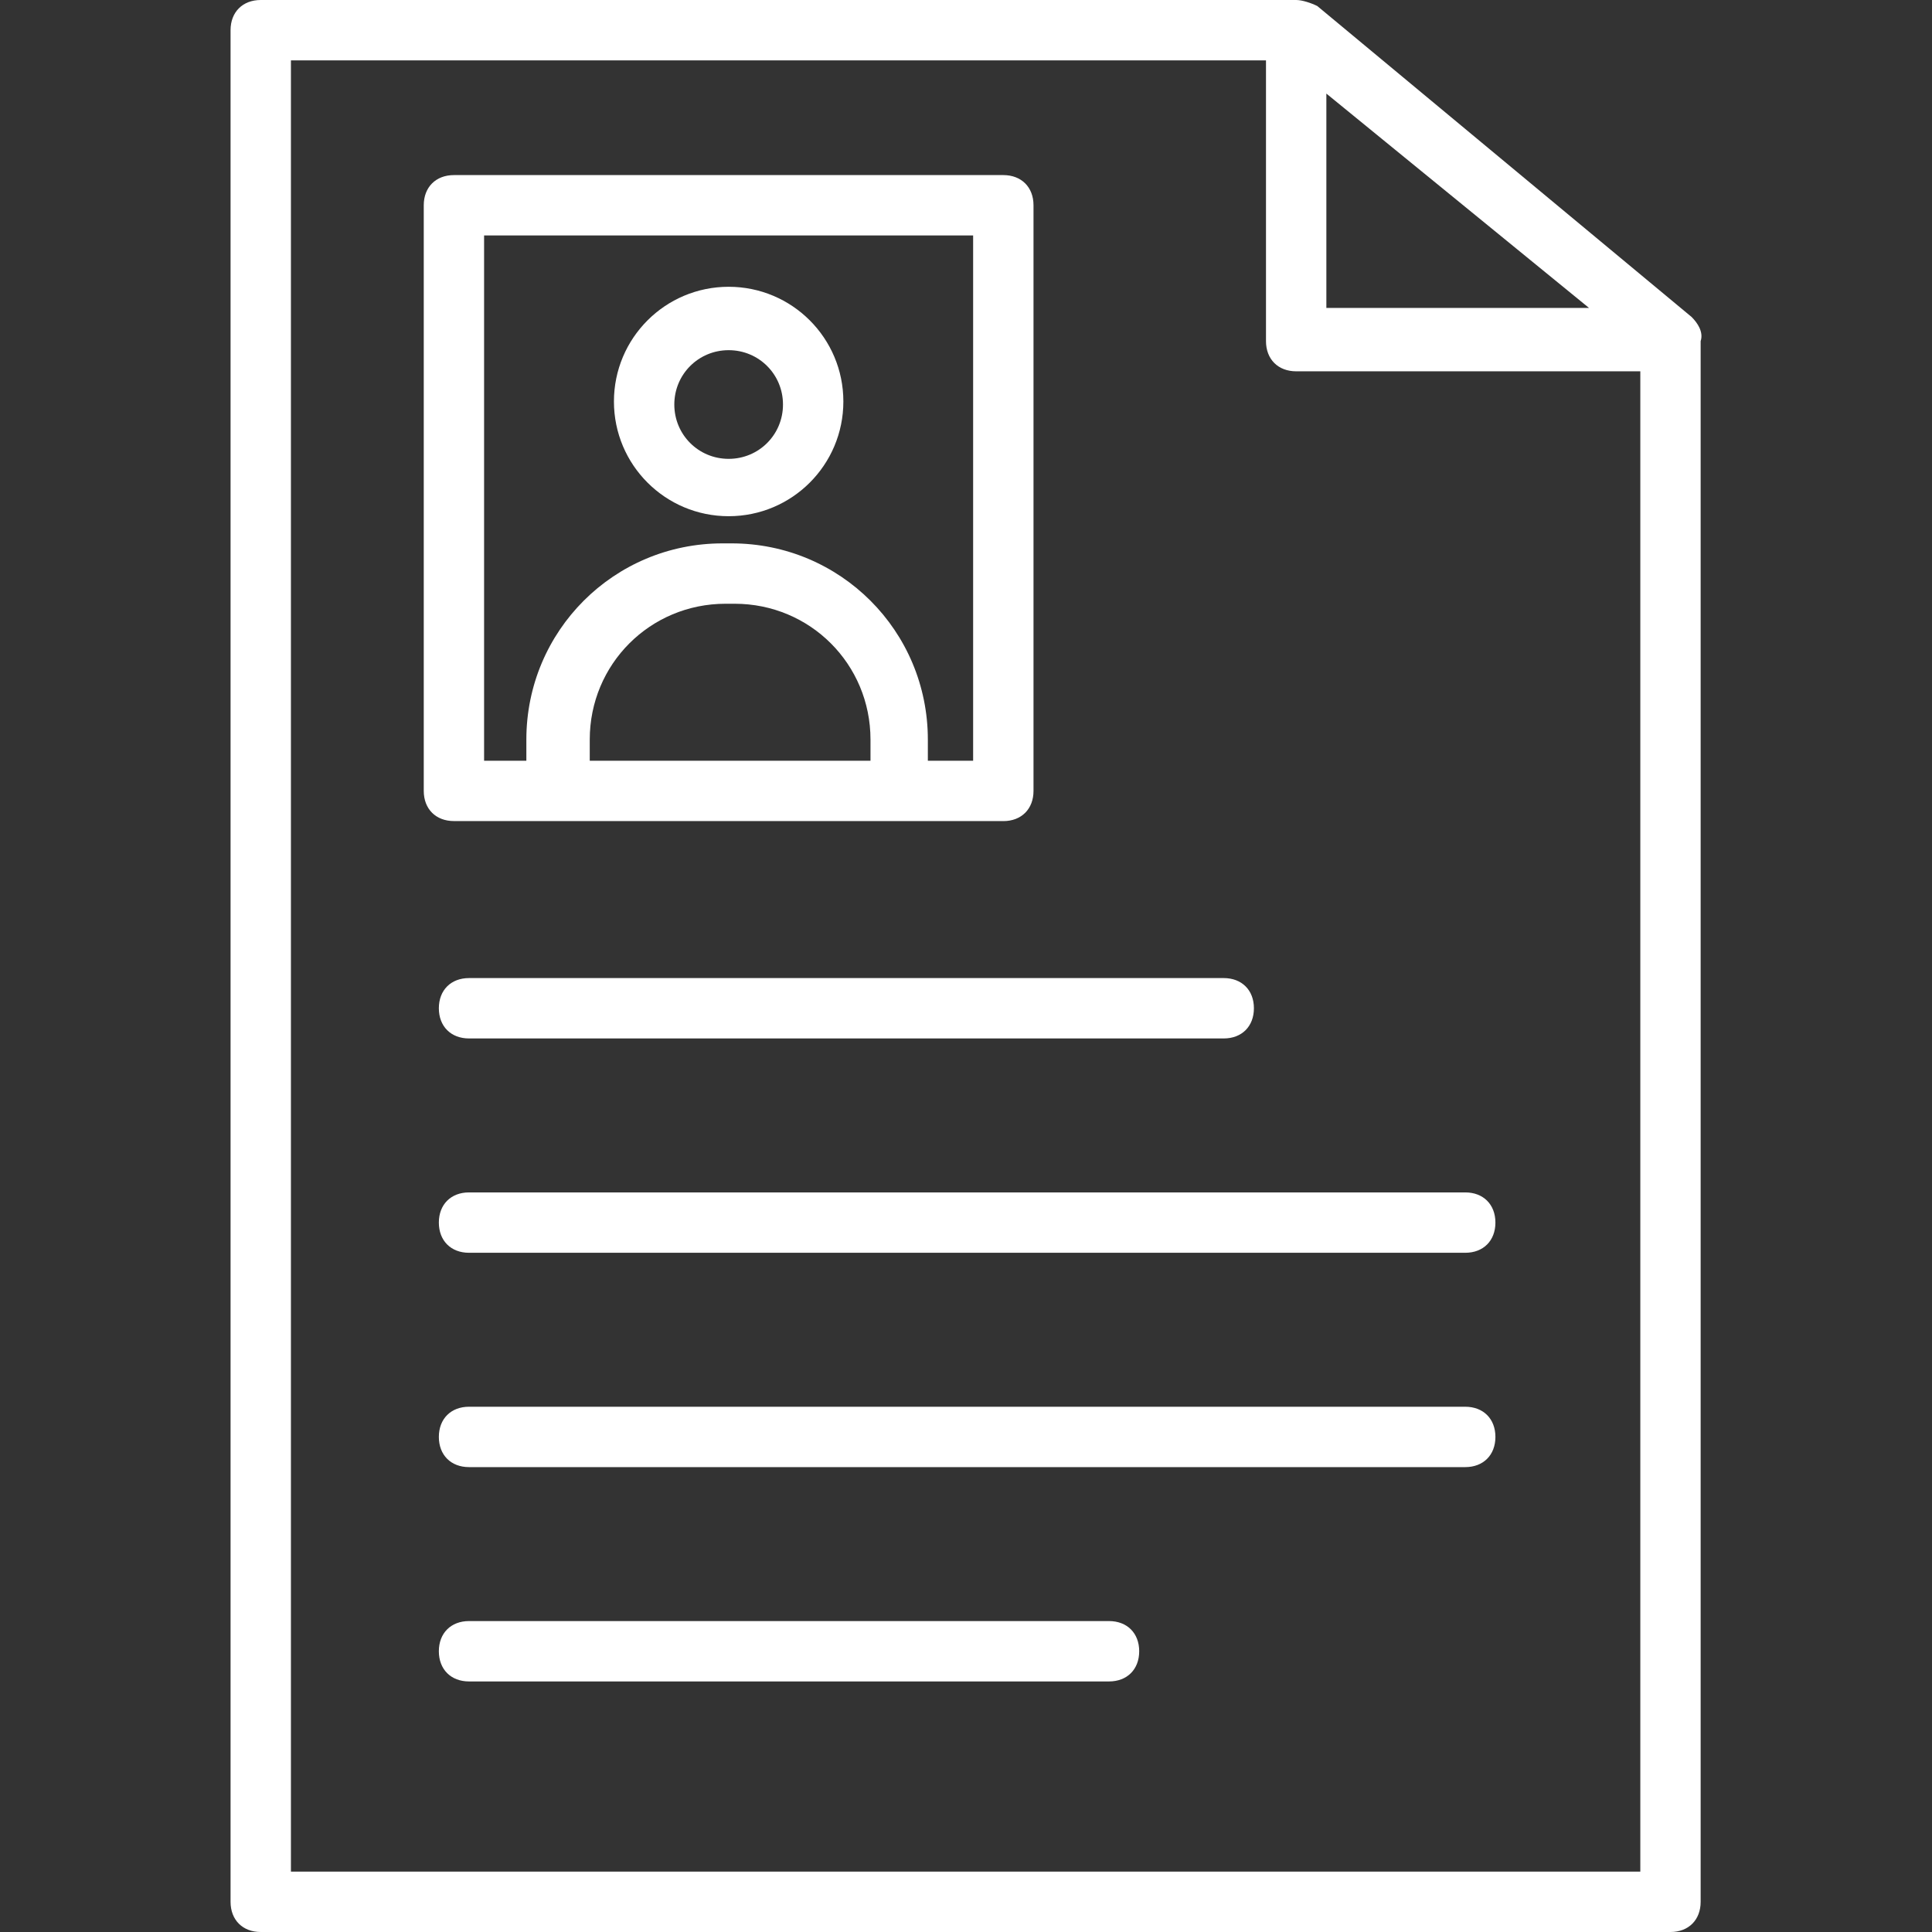 <?xml version="1.0" encoding="UTF-8"?>
<svg id="Layer_1" data-name="Layer 1" xmlns="http://www.w3.org/2000/svg" viewBox="0 0 512 512">
  <rect x="0" y="0" width="512" height="512" fill="#333333" stroke="none"/>
  <defs>
    <style>
      .cls-1 {
        fill: #fff;
        stroke-width: 0px;
      }
    </style>
  </defs>
  <path class="cls-1" d="M448.29,84L349.1,1.6c-1.6-.8-4-1.6-5.6-1.6H69.1c-4.8,0-8,3.2-8,8v496c0,4.8,3.2,8,8,8h373.59c4.8,0,8-3.2,8-8V90.4c.8-2.4-.8-4.8-2.4-6.4h0ZM351.5,24.8l69.6,56.8h-69.6V24.8ZM77.1,496V16h258.4v74.4c0,4.8,3.2,8,8,8h91.2v397.6H77.1Z"/>
  <path class="cls-1" d="M265.89,217.6c4.8,0,8-3.2,8-8V54.4c0-4.8-3.2-8-8-8H120.3c-4.8,0-8,3.2-8,8v155.19c0,4.8,3.2,8,8,8h145.6ZM156.29,201.6v-5.6c0-20,16-36,36-36h2.4c20,0,36,16,36,36v5.6h-74.4ZM128.29,62.4h129.6v139.2h-12v-5.6c0-28.8-23.2-52-52-52h-2.4c-28.8,0-52,23.2-52,52v5.6h-11.2V62.4Z"/>
  <path class="cls-1" d="M193.1,136.8c16.8,0,30.4-13.6,30.4-30.4s-13.6-30.4-30.4-30.4-30.4,13.6-30.4,30.4c0,16.8,13.6,30.4,30.4,30.4ZM193.1,92.8c8,0,14.4,6.4,14.4,14.4s-6.4,14.4-14.4,14.4-14.4-6.4-14.4-14.4c0-8,6.4-14.4,14.4-14.4Z"/>
  <path class="cls-1" d="M116.3,267.2c0,4.8,3.2,8,8,8h200c4.8,0,8-3.2,8-8s-3.2-8-8-8H124.3c-4.8,0-8,3.2-8,8h0Z"/>
  <path class="cls-1" d="M388.3,316H124.3c-4.8,0-8,3.2-8,8s3.2,8,8,8h264c4.8,0,8-3.2,8-8,0-4.8-3.2-8-8-8h0Z"/>
  <path class="cls-1" d="M388.3,372.8H124.3c-4.8,0-8,3.2-8,8s3.2,8,8,8h264c4.8,0,8-3.2,8-8,0-4.8-3.2-8-8-8h0Z"/>
  <path class="cls-1" d="M293.9,429.6H124.3c-4.8,0-8,3.2-8,8s3.2,8,8,8h169.6c4.8,0,8-3.2,8-8s-3.2-8-8-8Z"/>
</svg>
